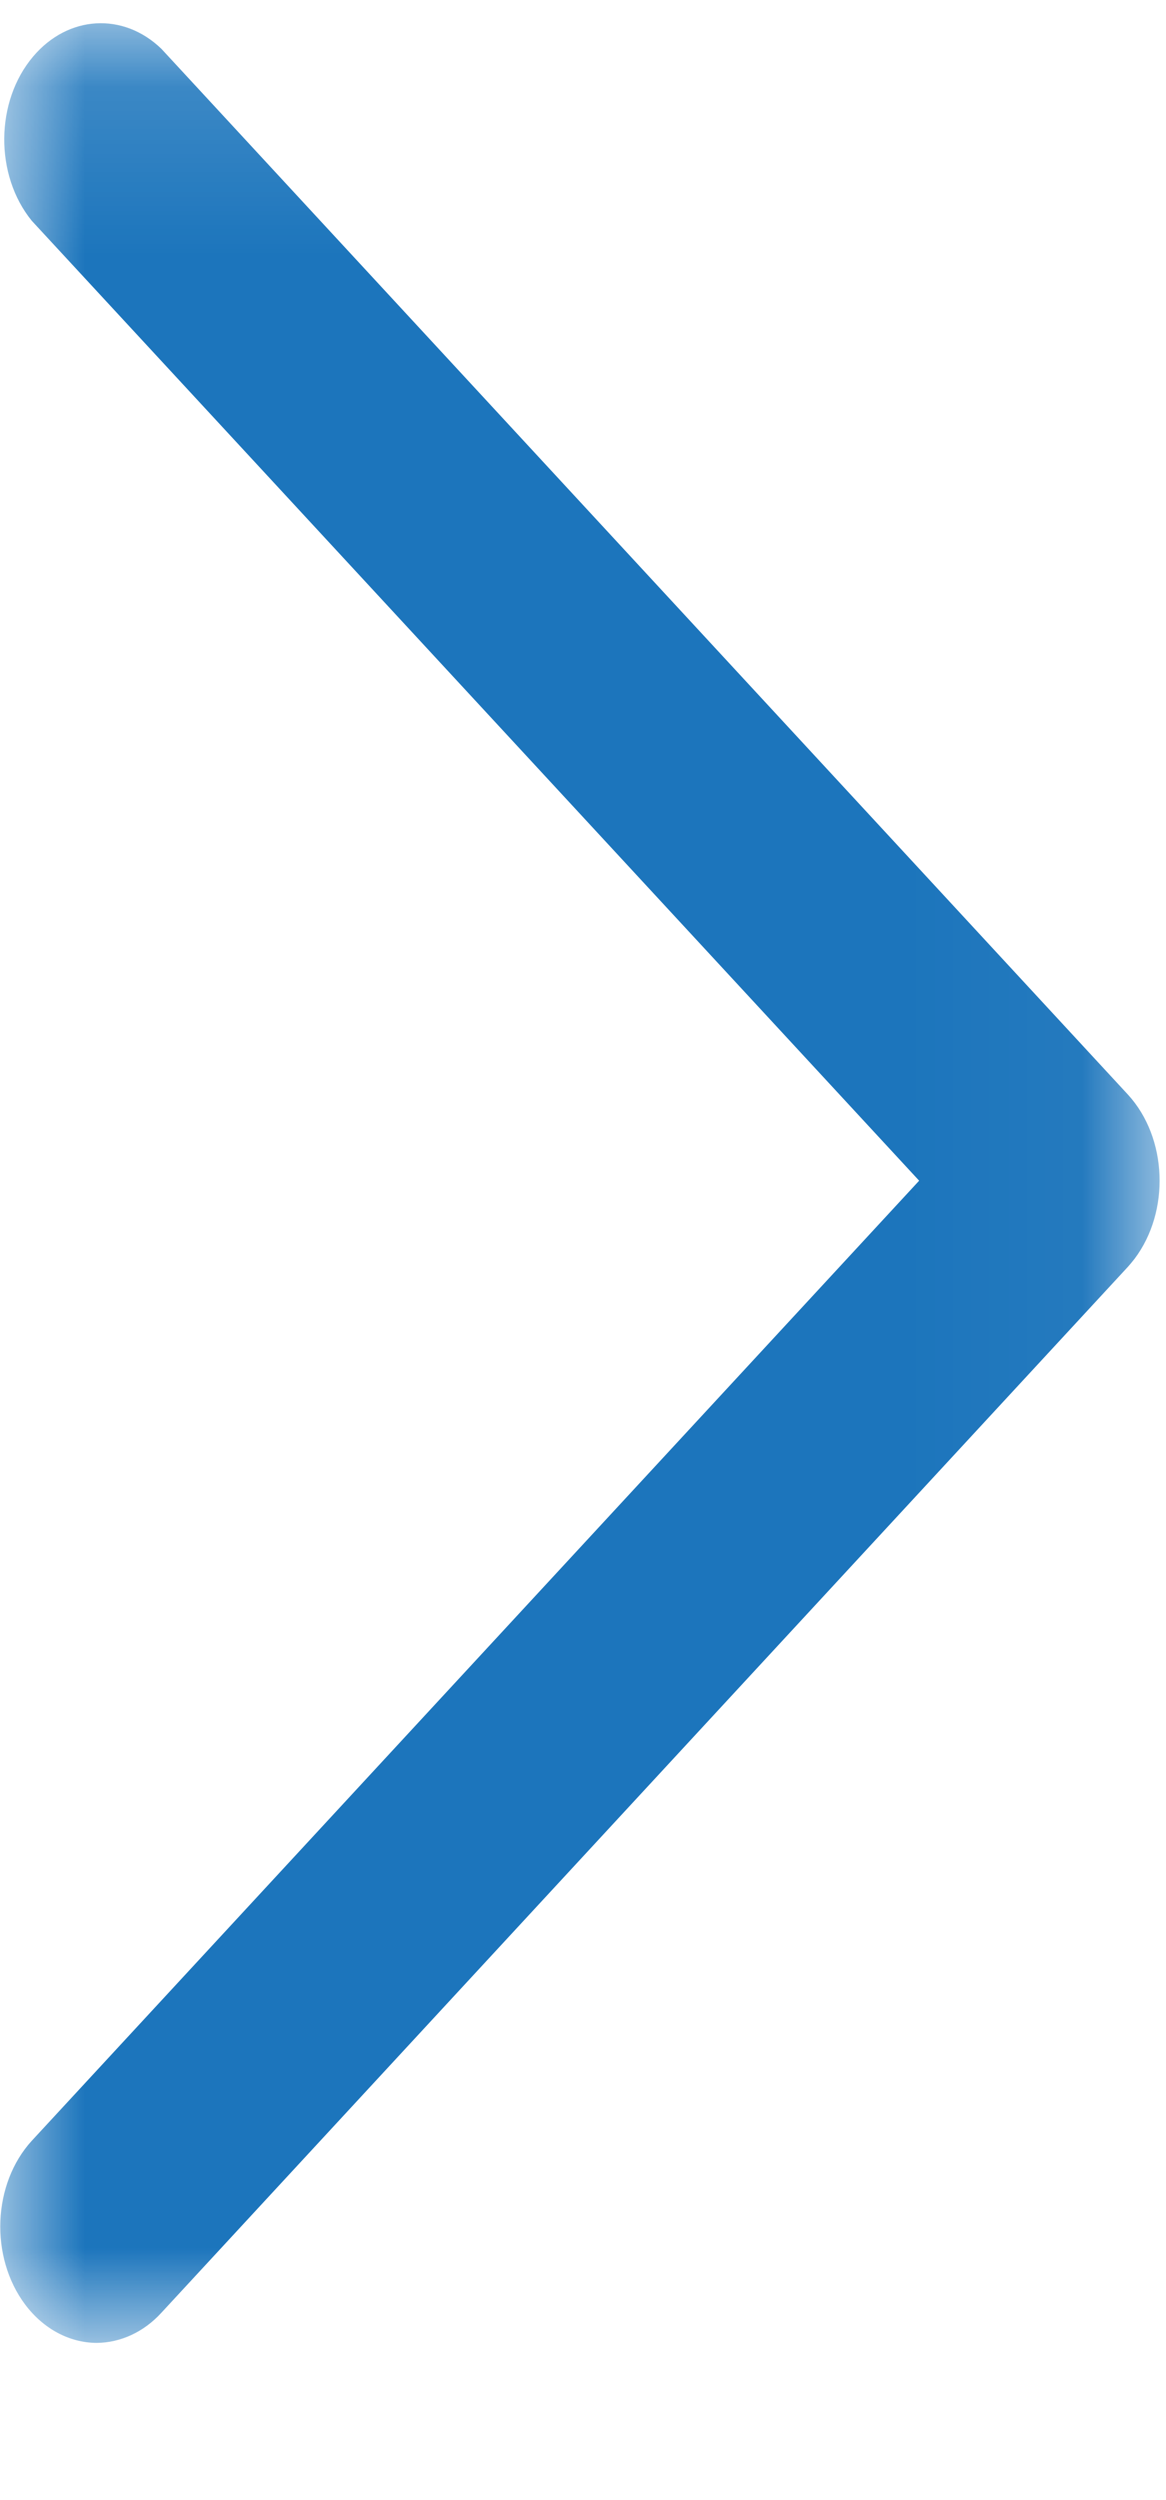 <?xml version="1.0" encoding="UTF-8"?>
<svg width="7px" height="15px" viewBox="0 0 7 15" version="1.1" xmlns="http://www.w3.org/2000/svg" xmlns:xlink="http://www.w3.org/1999/xlink">
    <!-- Generator: Sketch 60.1 (88133) - https://sketch.com -->
    <title>Group 6</title>
    <desc>Created with Sketch.</desc>
    <defs>
        <polygon id="path-1" points="0.001 0.139 6.962 0.139 6.962 14.057 0.001 14.057"></polygon>
    </defs>
    <g id="Page-1" stroke="none" stroke-width="1" fill="none" fill-rule="evenodd">
        <g id="Homepage_Footer-1,-Image-1" transform="translate(-1153, -3139)">
            <g id="Resources" transform="translate(196, 2795)">
                <g id="Group-33" transform="translate(837, 334)">
                    <g id="Group-6" transform="translate(120, 10)">
                        <g id="Group-3">
                            <mask id="mask-2" fill="white">
                                <use xlink:href="#path-1"></use>
                            </mask>
                            <g id="Clip-2"></g>
                            <path d="M0.58,14.057 C0.416,14.056 0.261,13.973 0.151,13.827 C-0.063,13.541 -0.045,13.102 0.191,12.844 L5.518,7.084 L0.191,1.325 C-0.033,1.05 -0.029,0.608 0.199,0.339 C0.409,0.091 0.74,0.072 0.969,0.293 L6.772,6.568 C7.009,6.827 7.026,7.268 6.811,7.553 C6.798,7.57 6.785,7.585 6.772,7.6 L0.969,13.876 C0.863,13.992 0.724,14.056 0.58,14.057" id="Fill-1" fill="#1C75BC" mask="url(#mask-2)"></path>
                        </g>
                    </g>
                </g>
            </g>
        </g>
    </g>
</svg>